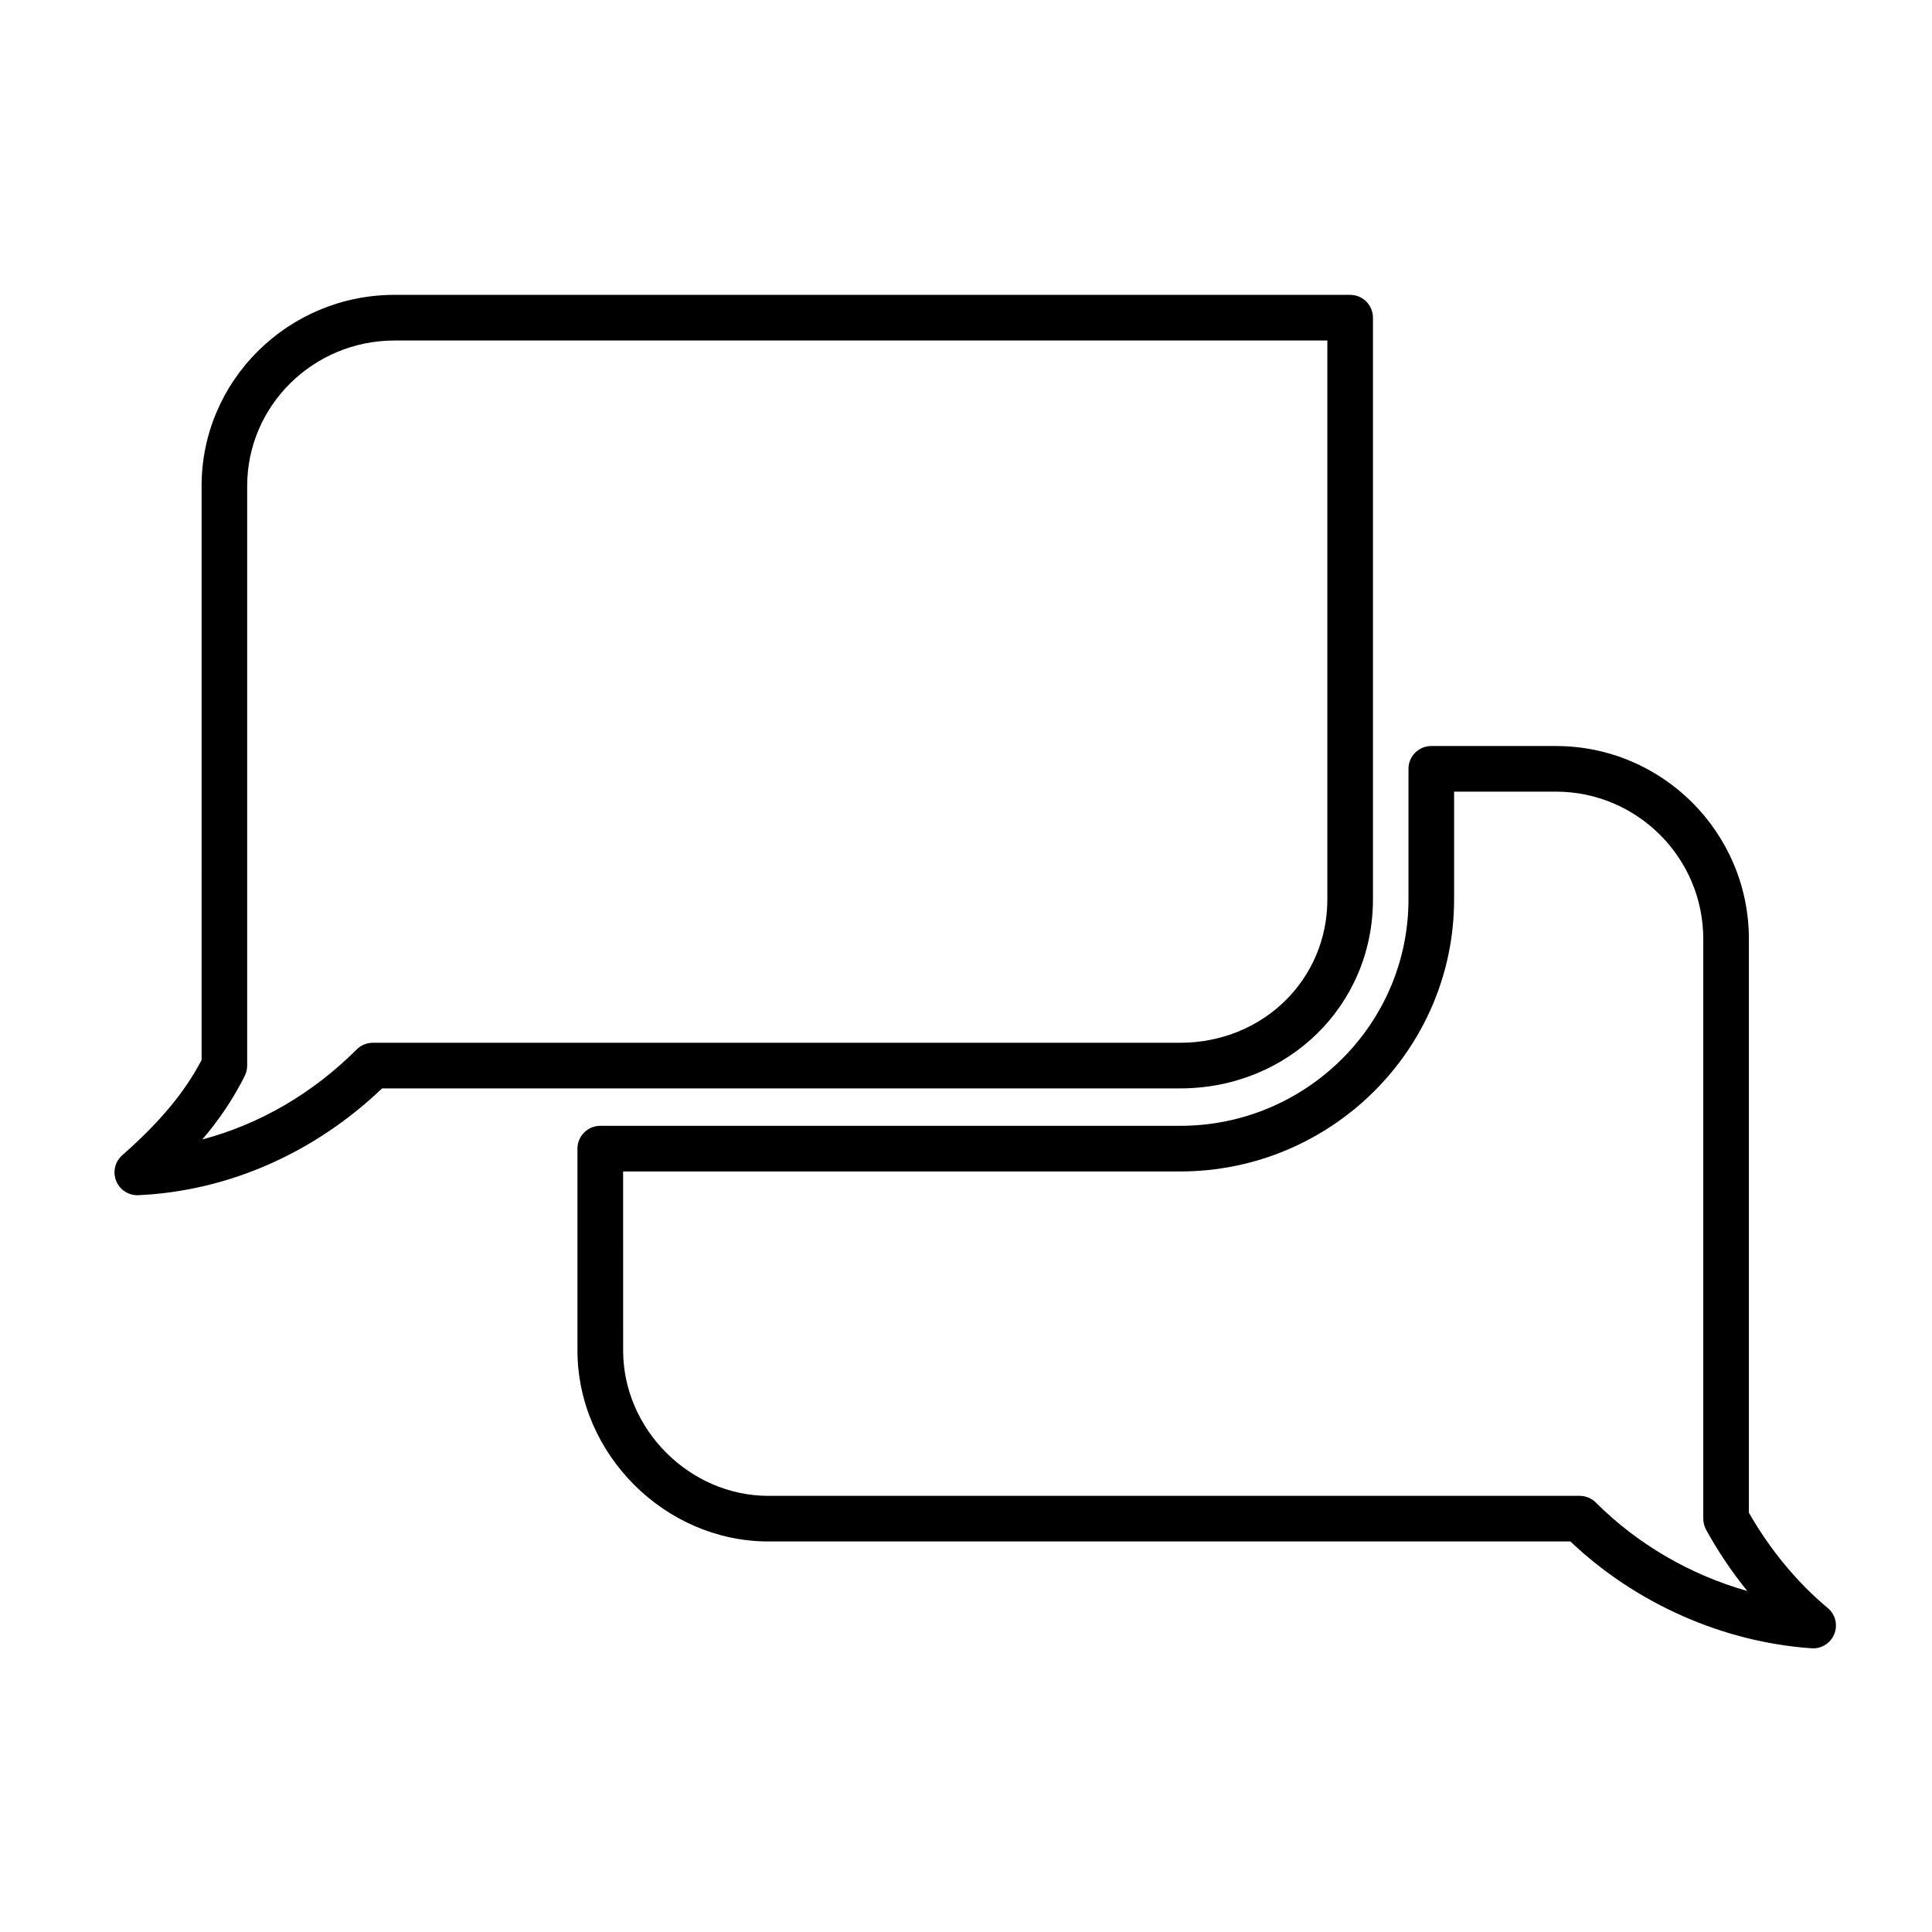 <?xml version="1.0" encoding="UTF-8"?>
<!-- Uploaded to: ICON Repo, www.svgrepo.com, Generator: ICON Repo Mixer Tools -->
<svg fill="#000000" width="800px" height="800px" version="1.1" viewBox="144 144 512 512" xmlns="http://www.w3.org/2000/svg">
 <g>
  <path d="m197.42 424.93c-4.555 8.652-11.094 16.48-21.027 25.223-1.926 1.699-2.57 4.422-1.605 6.805 0.926 2.293 3.148 3.785 5.602 3.785 0.098 0 0.18 0 0.277-0.004 23.738-1.082 46.578-11.109 64.594-28.301h211.47c28.66 0 51.117-22 51.117-50.09v-154.16c0-3.34-2.707-6.047-6.051-6.047h-253.23c-28.203 0-51.141 22.711-51.141 50.621zm11.449 4.164c0.418-0.84 0.637-1.77 0.637-2.707v-153.62c0-21.242 17.523-38.527 39.055-38.527h247.2v148.11c0 21.305-17.141 37.996-39.023 37.996h-213.94c-1.602 0-3.144 0.641-4.277 1.773-11.703 11.699-25.824 19.863-40.902 23.844 4.66-5.469 8.305-10.961 11.258-16.863z"/>
  <path d="m347.64 552.5h212.53c17.262 16.41 40.406 26.688 63.914 28.312 0.137 0.012 0.289 0.016 0.422 0.016 2.449 0 4.684-1.492 5.598-3.793 0.984-2.43 0.289-5.215-1.734-6.898-8.125-6.781-15.332-15.488-20.898-25.262v-152.03c0-28.199-22.938-51.141-51.137-51.141h-33.035c-3.336 0-6.039 2.707-6.039 6.047v34.598c0 33.086-27.16 60.008-60.539 60.008l-153.64-0.004c-3.34 0-6.047 2.707-6.047 6.047v53.5c0.004 27.426 23.176 50.602 50.602 50.602zm-38.508-98.051h147.59c40.047 0 72.629-32.344 72.629-72.105v-28.551h26.98c21.527 0 39.055 17.516 39.055 39.051v153.61c0 1.02 0.258 2.019 0.734 2.91 3.168 5.769 6.848 11.234 10.934 16.262-15.012-4.238-29.07-12.359-40.148-23.441-1.145-1.137-2.676-1.773-4.281-1.773l-214.98 0.004c-20.871 0-38.508-17.637-38.508-38.512z"/>
 </g>
</svg>